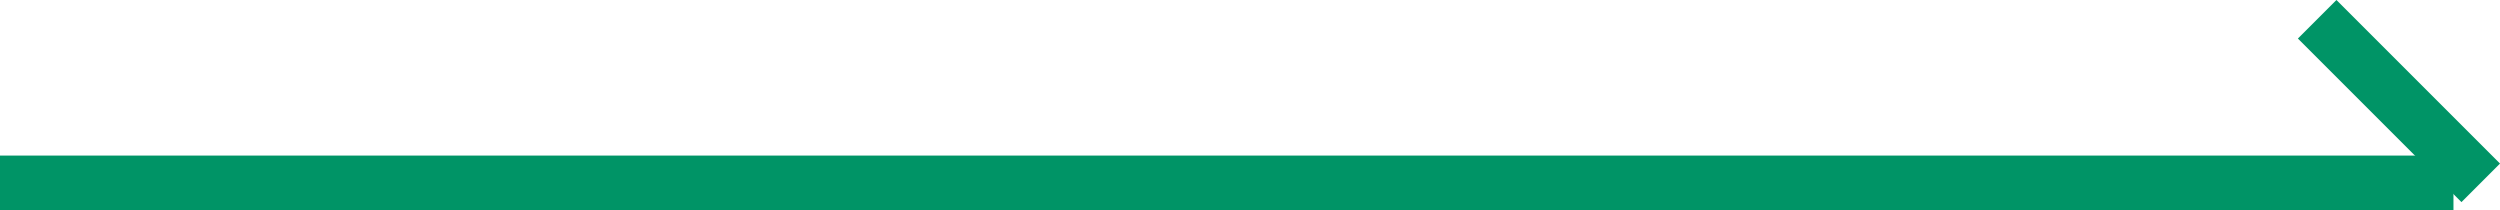 <svg xmlns="http://www.w3.org/2000/svg" width="91.707" height="7.707" viewBox="0 0 91.707 7.707">
  <g id="グループ_294" data-name="グループ 294" transform="translate(-1215.5 -3186.793)">
    <line id="線_108" data-name="線 108" x2="90" transform="translate(1215.5 3193.5)" fill="none" stroke="#009466" stroke-width="2"/>
    <line id="線_109" data-name="線 109" x2="6" y2="6" transform="translate(1300.5 3187.5)" fill="none" stroke="#009466" stroke-width="2"/>
  </g>
</svg>
